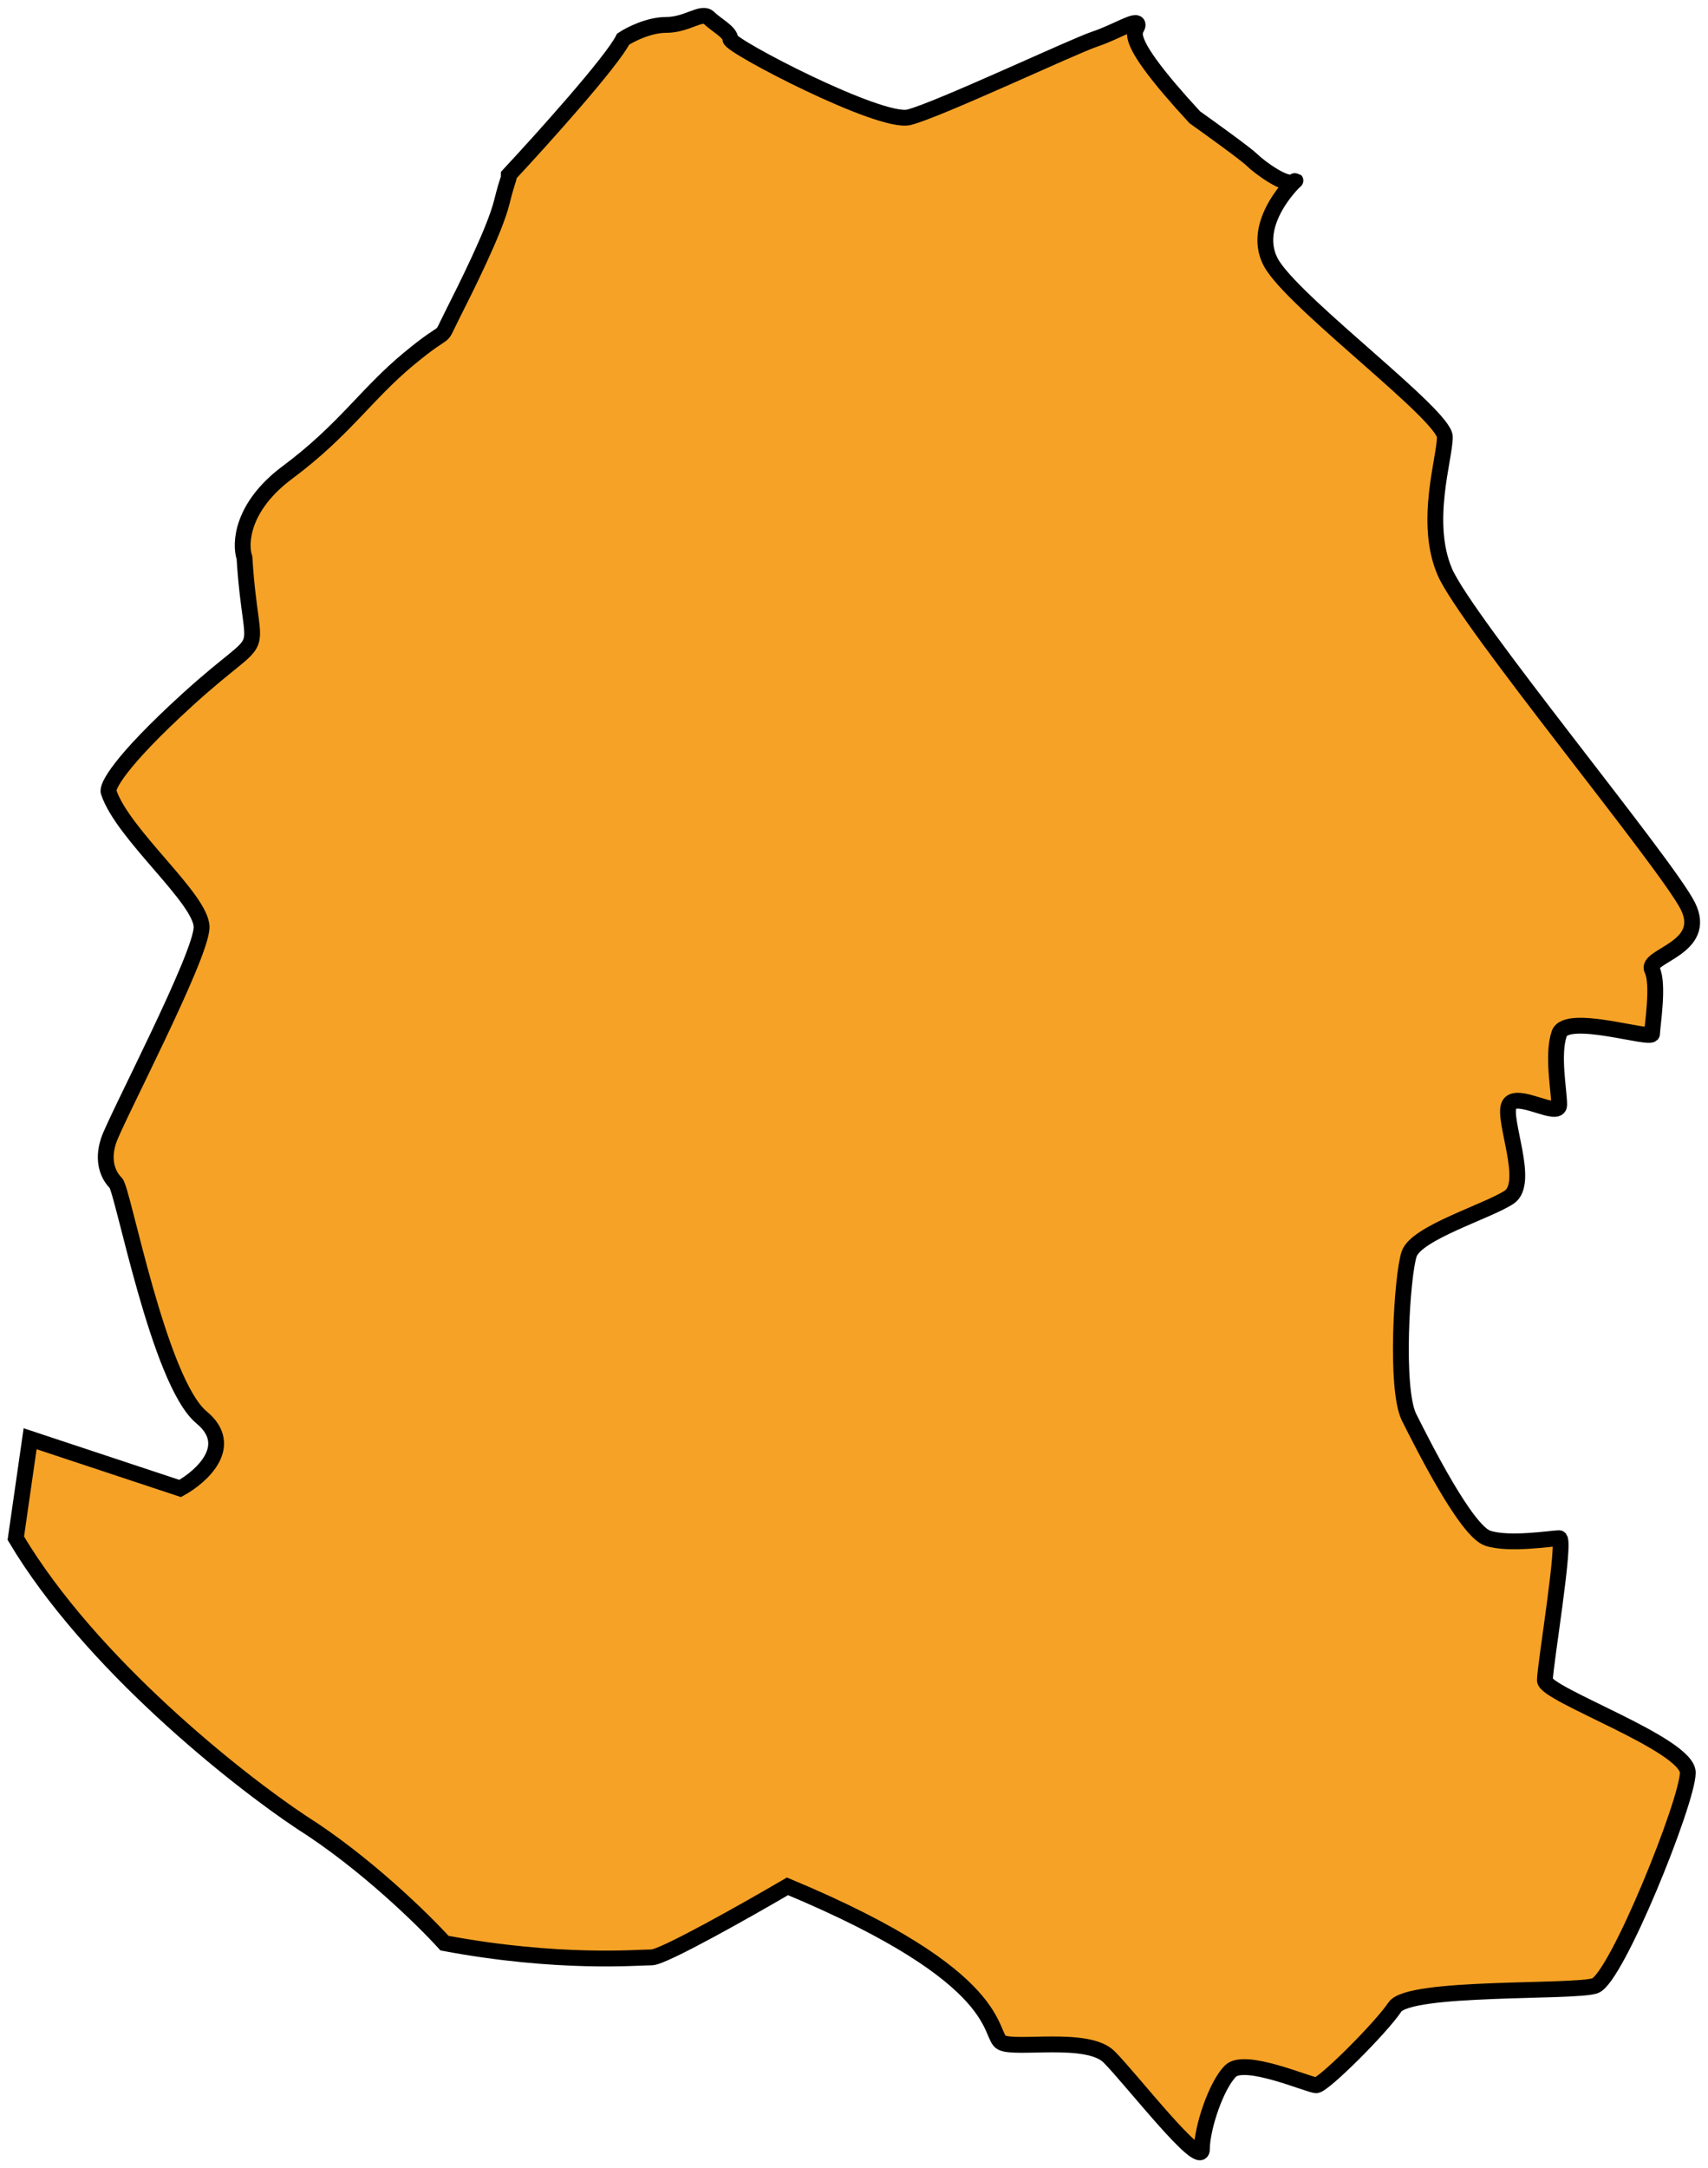 <?xml version="1.0" encoding="UTF-8"?> <svg xmlns="http://www.w3.org/2000/svg" width="108" height="137" viewBox="0 0 108 137" fill="none"> <path d="M19.072 115.15C15.006 112.456 5.699 105.094 1 97.193L1.904 90.908L11.392 94.051C12.747 93.303 14.916 91.357 12.747 89.562C10.036 87.317 7.777 75.196 7.325 74.748C6.873 74.299 6.422 73.401 6.873 72.054C7.325 70.707 12.747 60.382 12.747 58.587C12.747 56.791 7.777 52.751 6.873 50.057C6.723 49.758 7.506 48.172 11.843 44.221C17.265 39.283 15.909 42.426 15.458 35.243C15.156 34.345 15.277 32.011 18.169 29.856C21.783 27.163 23.138 24.918 25.849 22.674C28.56 20.429 27.656 21.776 28.56 19.98C29.464 18.184 31.271 14.593 31.723 12.797C32.154 11.083 32.173 11.415 32.174 11.057C34.283 8.794 38.68 3.909 39.403 2.472C39.855 2.173 41.03 1.575 42.114 1.575C43.469 1.575 44.373 0.677 44.825 1.126C45.277 1.575 46.18 2.024 46.18 2.472C46.18 2.921 55.668 7.859 57.475 7.41C59.283 6.962 67.867 2.921 69.222 2.472C70.578 2.024 71.933 1.126 71.933 1.575C71.933 2.024 70.578 2.024 75.548 7.41C76.602 8.159 78.801 9.745 79.162 10.104C79.597 10.536 81.29 11.802 81.818 11.493C81.914 11.399 81.945 11.379 81.873 11.451C81.856 11.467 81.838 11.481 81.818 11.493C81.312 11.991 78.998 14.573 80.517 16.838C82.325 19.531 91.361 26.265 91.361 27.612C91.361 28.958 90.005 32.999 91.361 36.141C92.716 39.283 105.367 54.546 106.722 57.24C108.077 59.933 104.011 60.382 104.463 61.28C104.915 62.178 104.463 64.871 104.463 65.32C104.463 65.769 99.041 63.974 98.59 65.32C98.138 66.667 98.59 68.912 98.59 69.809C98.59 70.707 95.879 68.912 95.427 69.809C94.975 70.707 96.782 74.748 95.427 75.645C94.072 76.543 89.553 77.89 89.102 79.237C88.65 80.583 88.198 87.766 89.102 89.562C90.005 91.357 92.716 96.744 94.072 97.193C95.427 97.642 98.138 97.193 98.59 97.193C99.041 97.193 97.686 105.274 97.686 106.171C97.686 107.069 106.722 110.212 106.722 112.007C106.722 113.803 102.204 125.026 100.849 125.475C99.493 125.924 89.102 125.475 88.198 126.821C87.294 128.168 83.68 131.759 83.228 131.759C82.776 131.759 78.71 129.964 77.807 130.862C76.903 131.759 75.999 134.453 75.999 135.8C75.999 137.146 71.481 131.311 70.126 129.964C68.77 128.617 64.252 129.515 63.349 129.066C62.445 128.617 63.801 125.026 49.795 119.19C47.235 120.686 41.933 123.679 41.211 123.679C40.307 123.679 35.337 124.128 28.108 122.781C26.753 121.285 23.048 117.664 19.072 115.15Z" fill="#F5A226"></path> <path d="M32.175 11.002C32.175 11.022 32.175 11.041 32.174 11.057M32.174 11.057C32.173 11.415 32.154 11.083 31.723 12.797C31.271 14.593 29.464 18.184 28.56 19.98C27.656 21.776 28.56 20.429 25.849 22.674C23.138 24.918 21.783 27.163 18.169 29.856C15.277 32.011 15.156 34.345 15.458 35.243C15.909 42.426 17.265 39.283 11.843 44.221C7.506 48.172 6.723 49.758 6.873 50.057C7.777 52.751 12.747 56.791 12.747 58.587C12.747 60.382 7.325 70.707 6.873 72.054C6.422 73.401 6.873 74.299 7.325 74.748C7.777 75.196 10.036 87.317 12.747 89.562C14.916 91.357 12.747 93.303 11.392 94.051L1.904 90.908L1 97.193C5.699 105.094 15.006 112.456 19.072 115.15C23.048 117.664 26.753 121.285 28.108 122.781C35.337 124.128 40.307 123.679 41.211 123.679C41.933 123.679 47.235 120.686 49.795 119.19C63.801 125.026 62.445 128.617 63.349 129.066C64.252 129.515 68.77 128.617 70.126 129.964C71.481 131.311 75.999 137.146 75.999 135.8C75.999 134.453 76.903 131.759 77.807 130.862C78.71 129.964 82.776 131.759 83.228 131.759C83.68 131.759 87.294 128.168 88.198 126.821C89.102 125.475 99.493 125.924 100.849 125.475C102.204 125.026 106.722 113.803 106.722 112.007C106.722 110.212 97.686 107.069 97.686 106.171C97.686 105.274 99.041 97.193 98.59 97.193C98.138 97.193 95.427 97.642 94.072 97.193C92.716 96.744 90.005 91.357 89.102 89.562C88.198 87.766 88.65 80.583 89.102 79.237C89.553 77.89 94.072 76.543 95.427 75.645C96.782 74.748 94.975 70.707 95.427 69.809C95.879 68.912 98.59 70.707 98.59 69.809C98.59 68.912 98.138 66.667 98.59 65.32C99.041 63.974 104.463 65.769 104.463 65.32C104.463 64.871 104.915 62.178 104.463 61.28C104.011 60.382 108.077 59.933 106.722 57.24C105.367 54.546 92.716 39.283 91.361 36.141C90.005 32.999 91.361 28.958 91.361 27.612C91.361 26.265 82.325 19.531 80.517 16.838C78.71 14.144 82.325 11.002 81.873 11.451C81.421 11.9 79.614 10.553 79.162 10.104C78.801 9.745 76.602 8.159 75.548 7.41C70.578 2.024 71.933 2.024 71.933 1.575C71.933 1.126 70.578 2.024 69.222 2.472C67.867 2.921 59.283 6.962 57.475 7.41C55.668 7.859 46.18 2.921 46.18 2.472C46.18 2.024 45.277 1.575 44.825 1.126C44.373 0.677 43.469 1.575 42.114 1.575C41.03 1.575 39.855 2.173 39.403 2.472C38.68 3.909 34.283 8.794 32.174 11.057Z" stroke="black"></path> </svg> 